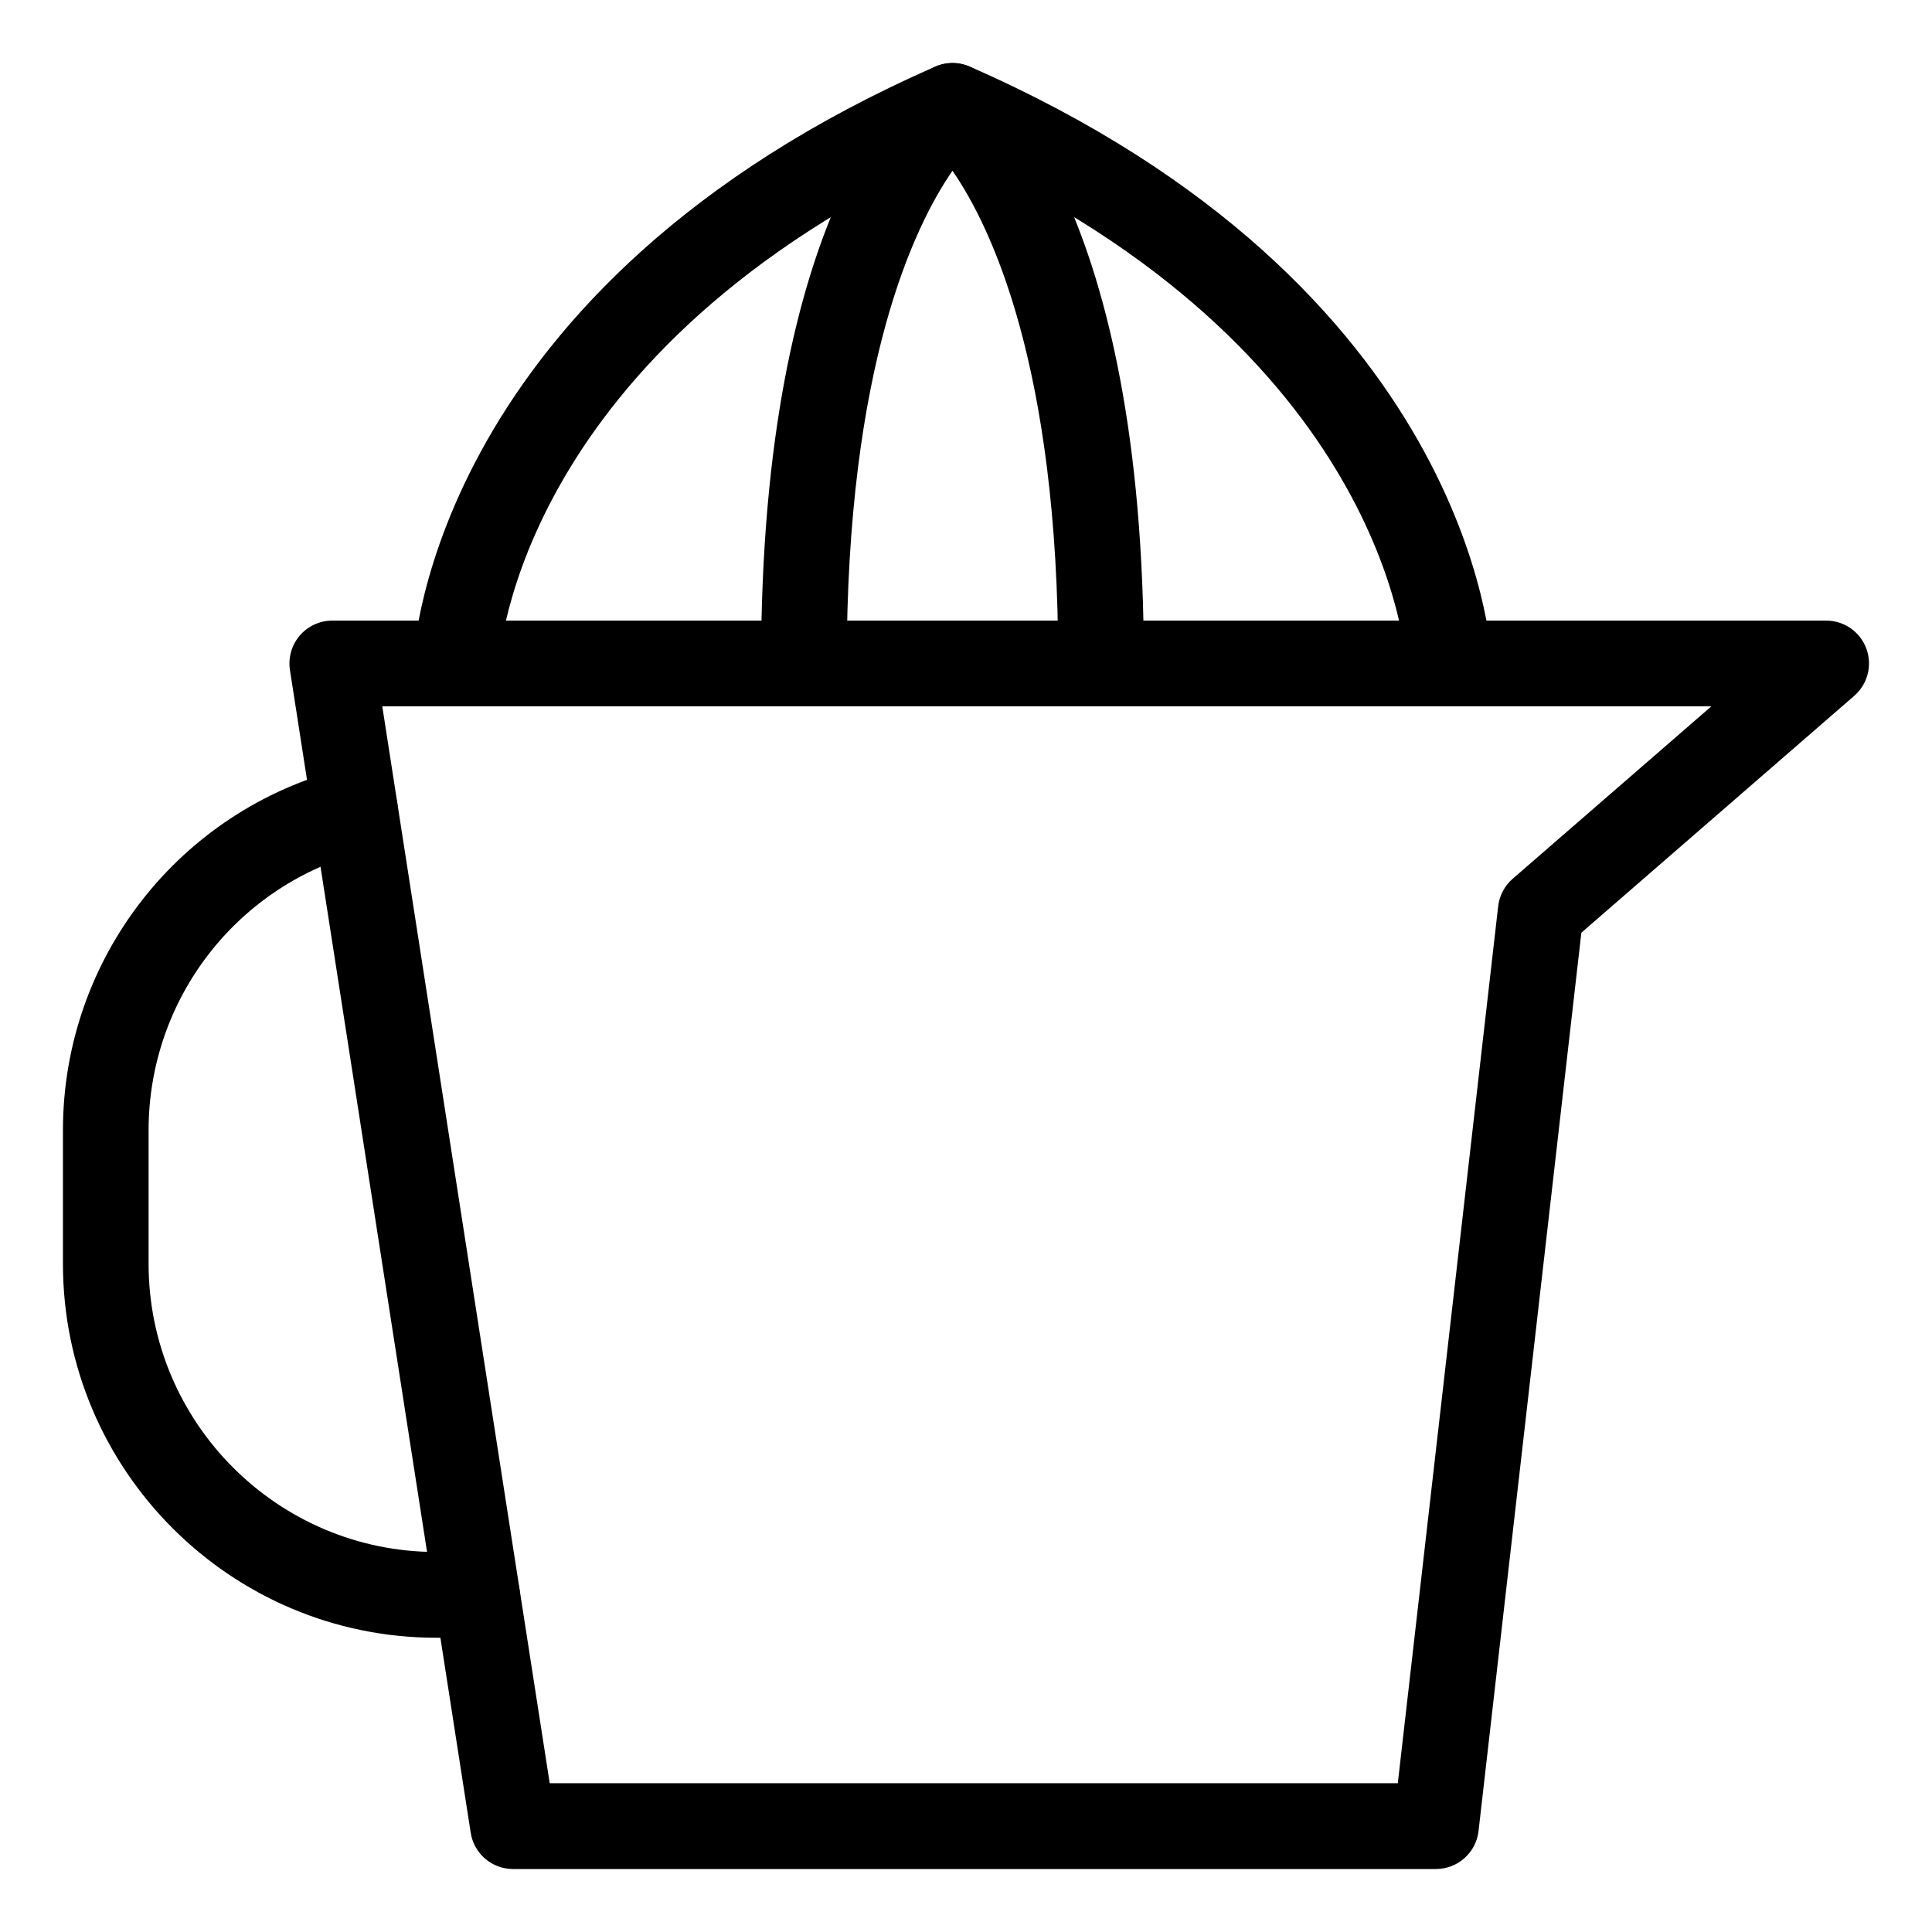 <?xml version="1.0" encoding="UTF-8"?>
<!-- Uploaded to: ICON Repo, www.iconrepo.com, Generator: ICON Repo Mixer Tools -->
<svg fill="#000000" width="800px" height="800px" version="1.1" viewBox="144 144 512 512" xmlns="http://www.w3.org/2000/svg">
 <g>
  <path d="m528 331.19c-6.027 0-11.035-4.75-11.316-10.832-0.211-3.758-6.031-83.789-120.26-135.85-114.48 52.168-120.07 132.44-120.26 135.87-0.336 6.242-5.039 11.309-11.879 10.77-6.231-0.297-11.062-5.562-10.785-11.805 0.176-4.039 5.82-99.609 138.38-157.7 2.891-1.27 6.203-1.27 9.105 0 132.55 58.09 138.2 153.66 138.37 157.7 0.281 6.258-4.578 11.566-10.844 11.836-0.168 0.016-0.336 0.016-0.512 0.016z"/>
  <path d="m435.79 331.19c-6.262 0-11.348-5.09-11.348-11.359 0-78.832-17.863-115.88-28.027-130.58-10.105 14.621-28.027 51.66-28.027 130.58 0 6.273-5.082 11.359-11.352 11.359-6.262 0-11.348-5.09-11.348-11.359 0-121.07 39.523-153.61 44.027-156.92 3.988-2.934 9.41-2.934 13.43 0 4.492 3.316 43.988 35.855 43.988 156.92 0 6.273-5.082 11.359-11.344 11.359z"/>
  <path d="m524.55 639.31h-244.59c-5.602 0-10.363-4.086-11.219-9.617l-47.902-308.12c-0.504-3.266 0.441-6.613 2.602-9.145 2.16-2.516 5.309-3.961 8.613-3.961h395.9c4.742 0 8.984 2.941 10.641 7.394 1.652 4.438 0.367 9.441-3.211 12.551l-72.305 62.762-27.246 238.05c-0.652 5.75-5.519 10.082-11.277 10.082zm-234.87-22.734h224.75l26.598-232.39c0.324-2.84 1.699-5.43 3.844-7.301l52.656-45.699h-352.22z"/>
  <path d="m270.41 578.02h-10.762c-54.562 0-98.969-44.449-98.969-99.105v-35.367c0-45.348 30.676-84.816 74.605-95.961 6.102-1.598 12.254 2.109 13.785 8.211 1.551 6.082-2.125 12.27-8.203 13.809-33.852 8.602-57.488 38.996-57.488 73.938v35.367c0 42.113 34.219 76.379 76.273 76.379h10.762c6.262 0 11.348 5.094 11.348 11.367-0.008 6.273-5.09 11.363-11.352 11.363z"/>
 </g>
</svg>